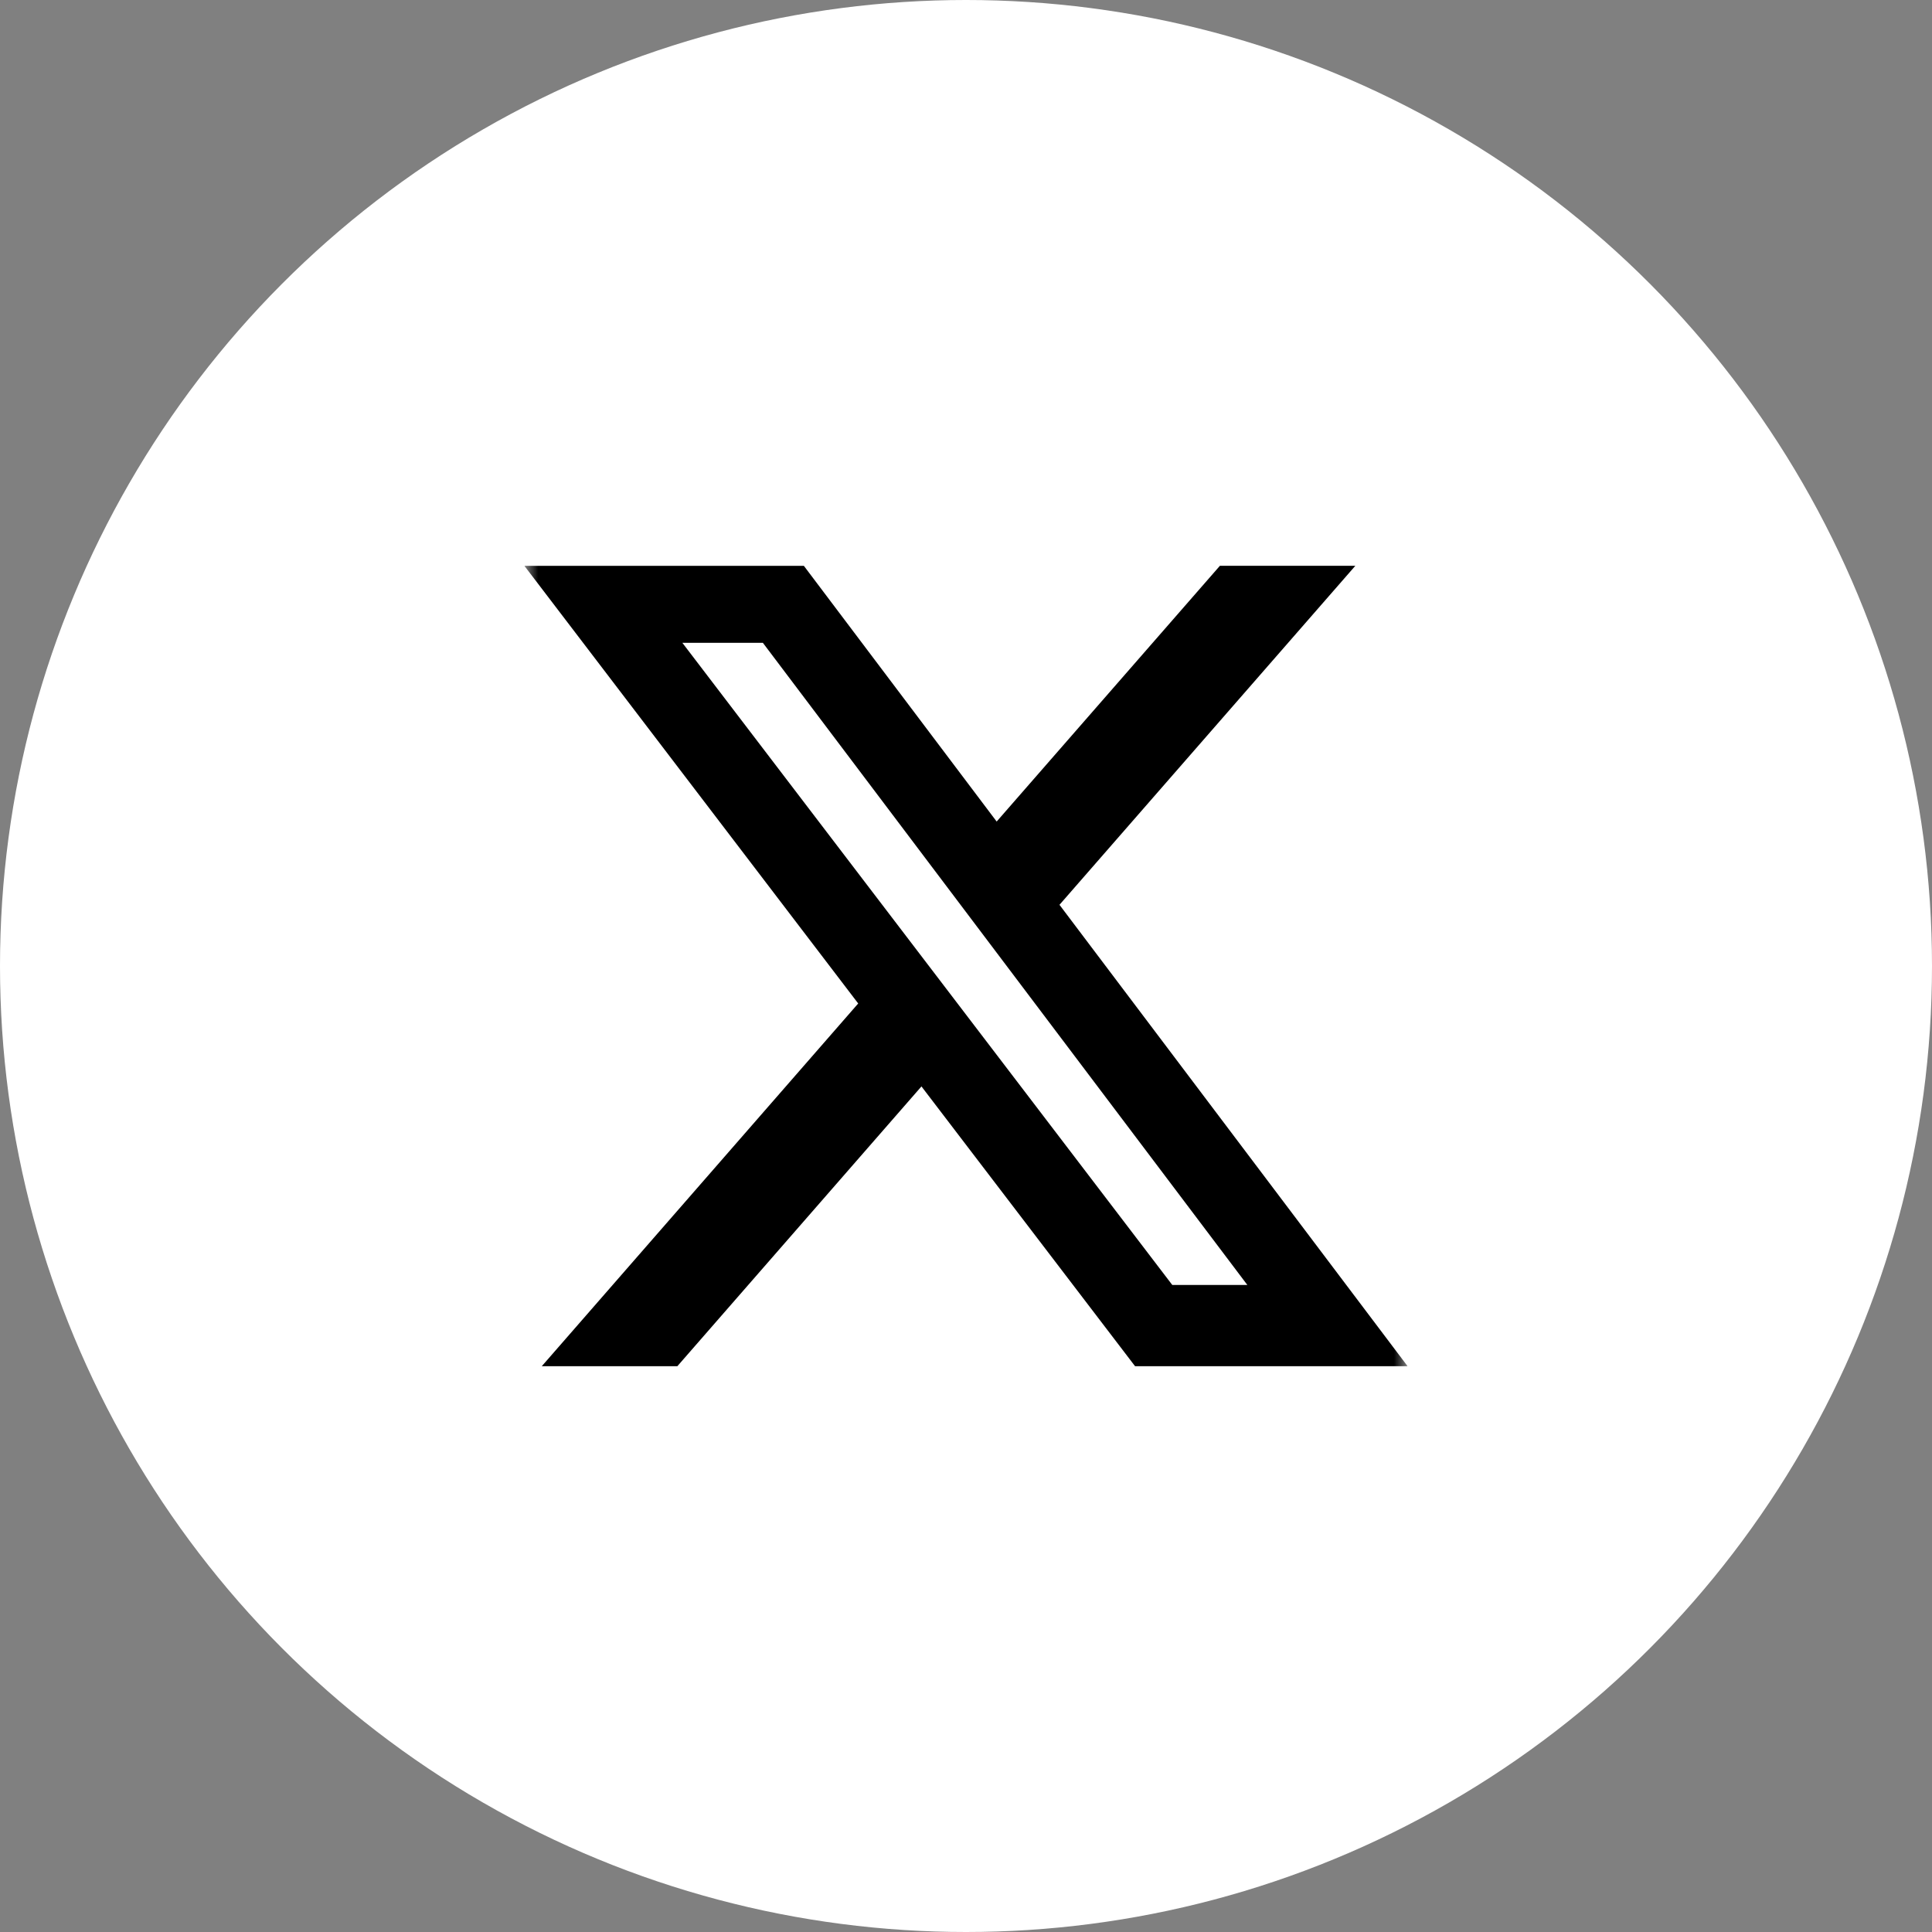 <?xml version="1.0" encoding="UTF-8"?> <svg xmlns="http://www.w3.org/2000/svg" width="70" height="70" viewBox="0 0 70 70" fill="none"><rect x="0" y="0" width="70" height="70" fill="#808080" stroke="none"/><circle cx="35" cy="35" r="35" fill="white"></circle><g clip-path="url(#clip0_40_47)"><mask id="mask0_40_47" style="mask-type:luminance" maskUnits="userSpaceOnUse" x="19" y="19" width="32" height="32"><path d="M19 19H51V51H19V19Z" fill="white"></path></mask><g mask="url(#mask0_40_47)"><path d="M44.2 20.499H49.107L38.387 32.783L51 49.501H41.126L33.386 39.363L24.541 49.501H19.629L31.094 36.358L19 20.502H29.126L36.111 29.766L44.2 20.499ZM42.474 46.557H45.194L27.64 23.29H24.723L42.474 46.557Z" fill="black"></path></g></g><defs><clipPath id="clip0_40_47"><rect width="32" height="32" fill="white" transform="translate(19 19)"></rect></clipPath></defs></svg> 